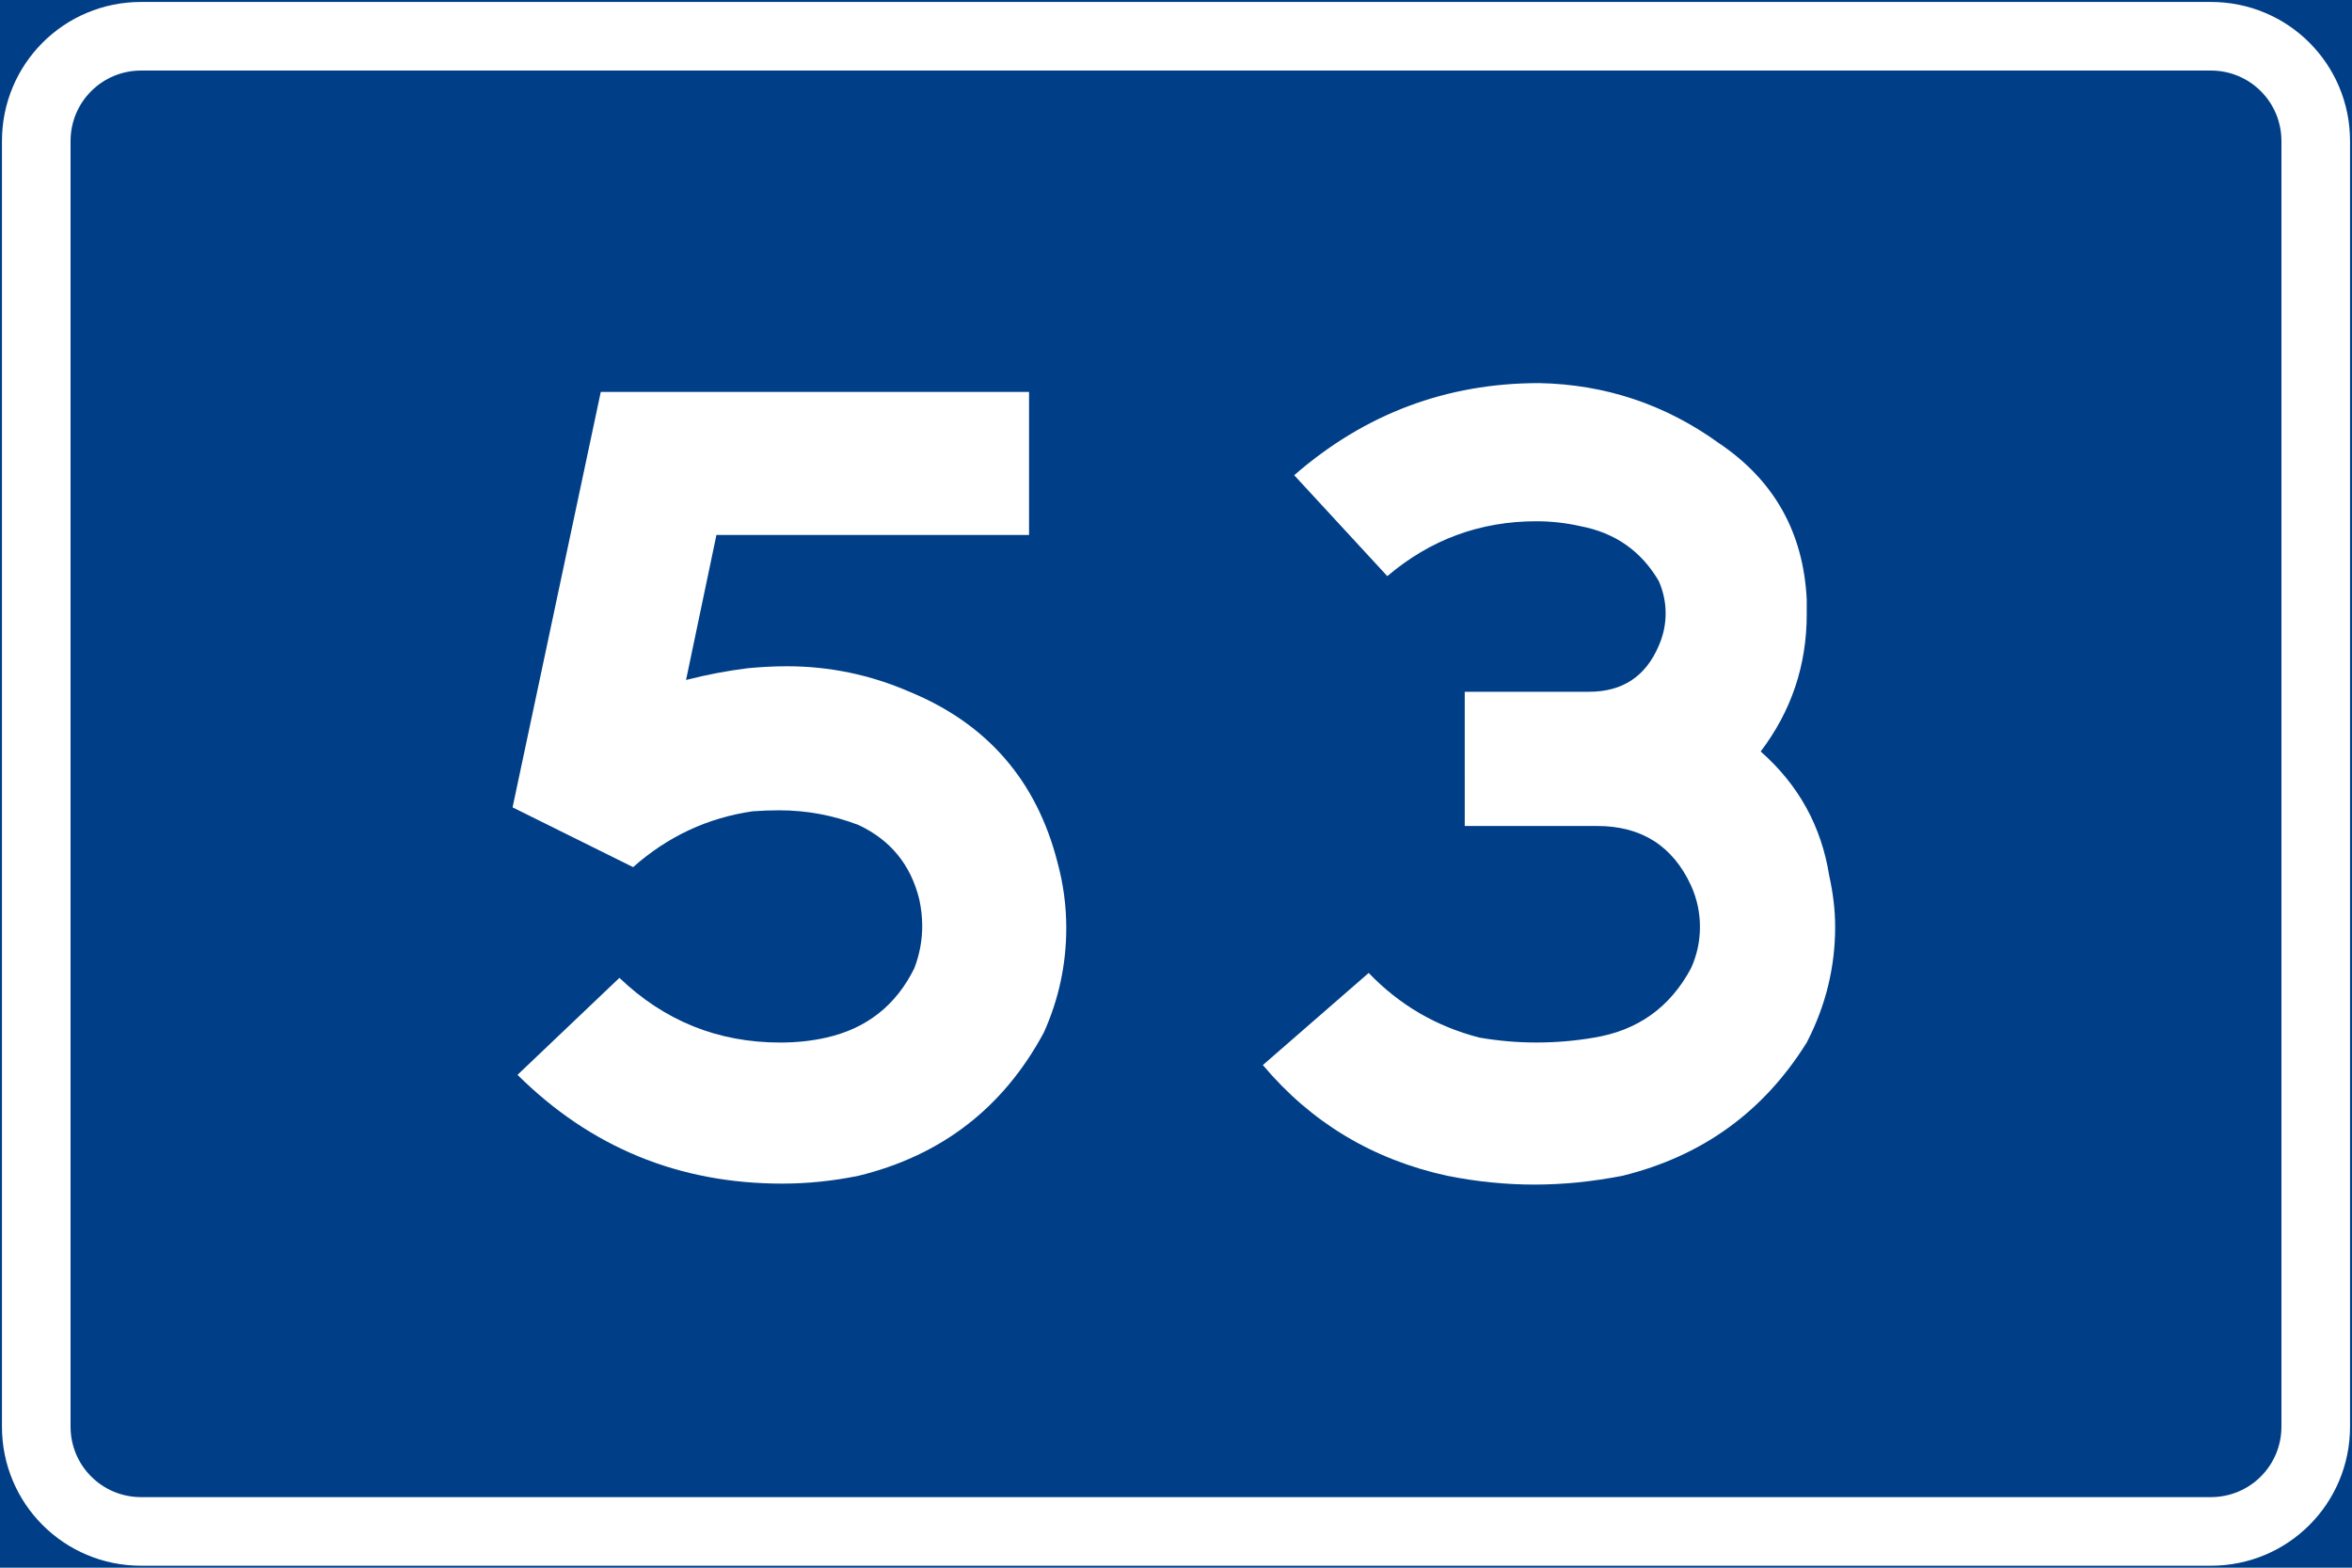 <?xml version="1.0" encoding="UTF-8" standalone="no"?>
<svg
   xmlns:dc="http://purl.org/dc/elements/1.1/"
   xmlns:cc="http://creativecommons.org/ns#"
   xmlns:rdf="http://www.w3.org/1999/02/22-rdf-syntax-ns#"
   xmlns:svg="http://www.w3.org/2000/svg"
   xmlns="http://www.w3.org/2000/svg"
   width="600"
   height="400"
   viewBox="0 0 158.75 105.833"
   version="1.1"
   id="svg2528">
  <defs
     id="defs2522" />
  <g
     style="stroke-width:0.864"
     transform="matrix(1.158,0,0,1.158,-10.655,-130.988)"
     id="layer1" />
  <rect
     y="-8.0744421e-06"
     x="0"
     height="105.833"
     width="158.75"
     id="rect1630"
     style="fill:#003f87;stroke-width:0.265" />
  <path
     id="rect1632"
     d="m 9.525,0.132 c -5.204,0 -9.393,4.189 -9.393,9.393 V 96.308 c 0,5.204 4.189,9.393 9.393,9.393 H 149.225 c 5.204,0 9.393,-4.189 9.393,-9.393 V 9.525 c 0,-5.204 -4.189,-9.393 -9.393,-9.393 z m 0,4.63 H 149.225 c 2.638,0 4.763,2.124 4.763,4.763 V 96.308 c 0,2.638 -2.124,4.762 -4.763,4.762 H 9.525 c -2.638,0 -4.763,-2.124 -4.763,-4.762 V 9.525 c 0,-2.638 2.124,-4.763 4.763,-4.763 z"
     style="fill:#ffffff;stroke-width:0.265" />
  <g
     id="text1640"
     style="font-weight:bold;font-size:66.146px;font-family:TratexVit;-inkscape-font-specification:'TratexVit Bold';letter-spacing:0px;word-spacing:0px;text-anchor:middle;fill:#ffffff;stroke-width:0.265px"
     aria-label="53">
    <path
       id="path2728"
       d="m 61.718,65.352 q 0.529,-1.389 0.529,-2.844 0,-0.86 -0.198,-1.786 v 0 Q 61.189,57.216 57.947,55.695 v 0 q -2.58,-0.992 -5.358,-0.992 -0.86,0 -1.786,0.066 v 0 q -4.564,0.661 -8.07,3.77 v 0 l -8.136,-4.035 5.953,-28.046 h 28.906 v 9.657 H 48.356 l -2.051,9.79 q 2.051,-0.529 4.167,-0.794 v 0 q 1.389,-0.132 2.646,-0.132 4.299,0 8.268,1.72 v 0 q 7.871,3.241 9.988,11.509 v 0 q 0.595,2.183 0.595,4.432 0,3.704 -1.521,7.078 v 0 Q 66.348,77.324 57.947,79.375 v 0 q -2.58,0.529 -5.159,0.529 -10.451,0 -17.859,-7.342 v 0 l 6.879,-6.548 q 4.564,4.366 10.848,4.366 1.654,0 3.109,-0.331 v 0 q 4.101,-0.926 5.953,-4.696 z" />
    <path
       id="path2730"
       d="m 98.864,55.761 h 8.93 q 4.498,0 6.35,4.035 v 0 q 0.595,1.323 0.595,2.778 0,1.455 -0.595,2.778 v 0 q -2.117,3.969 -6.548,4.696 v 0 q -1.918,0.331 -3.903,0.331 -1.918,0 -3.836,-0.331 v 0 Q 95.49,68.924 92.381,65.683 v 0 l -7.144,6.218 q 4.895,5.821 12.435,7.474 v 0 q 2.977,0.595 5.887,0.595 2.91,0 5.953,-0.595 v 0 q 8.07,-1.984 12.435,-8.996 v 0 q 1.918,-3.704 1.918,-7.805 0,-1.654 -0.397,-3.44 v 0 q -0.794,-5.027 -4.63,-8.401 v 0 q 3.109,-4.101 3.109,-9.26 0,-0.661 0,-0.992 v 0 q -0.331,-6.813 -5.953,-10.583 v 0 q -5.424,-3.903 -12.105,-4.035 v 0 q -9.393,0 -16.536,6.218 v 0 l 6.284,6.813 q 4.366,-3.704 10.054,-3.704 1.521,0 2.977,0.331 v 0 q 3.506,0.661 5.292,3.704 v 0 q 0.463,1.058 0.463,2.183 0,1.124 -0.463,2.183 v 0 q -1.323,3.109 -4.696,3.109 -0.198,0 -0.265,0 v 0 h -8.136 z" />
  </g>
</svg>

